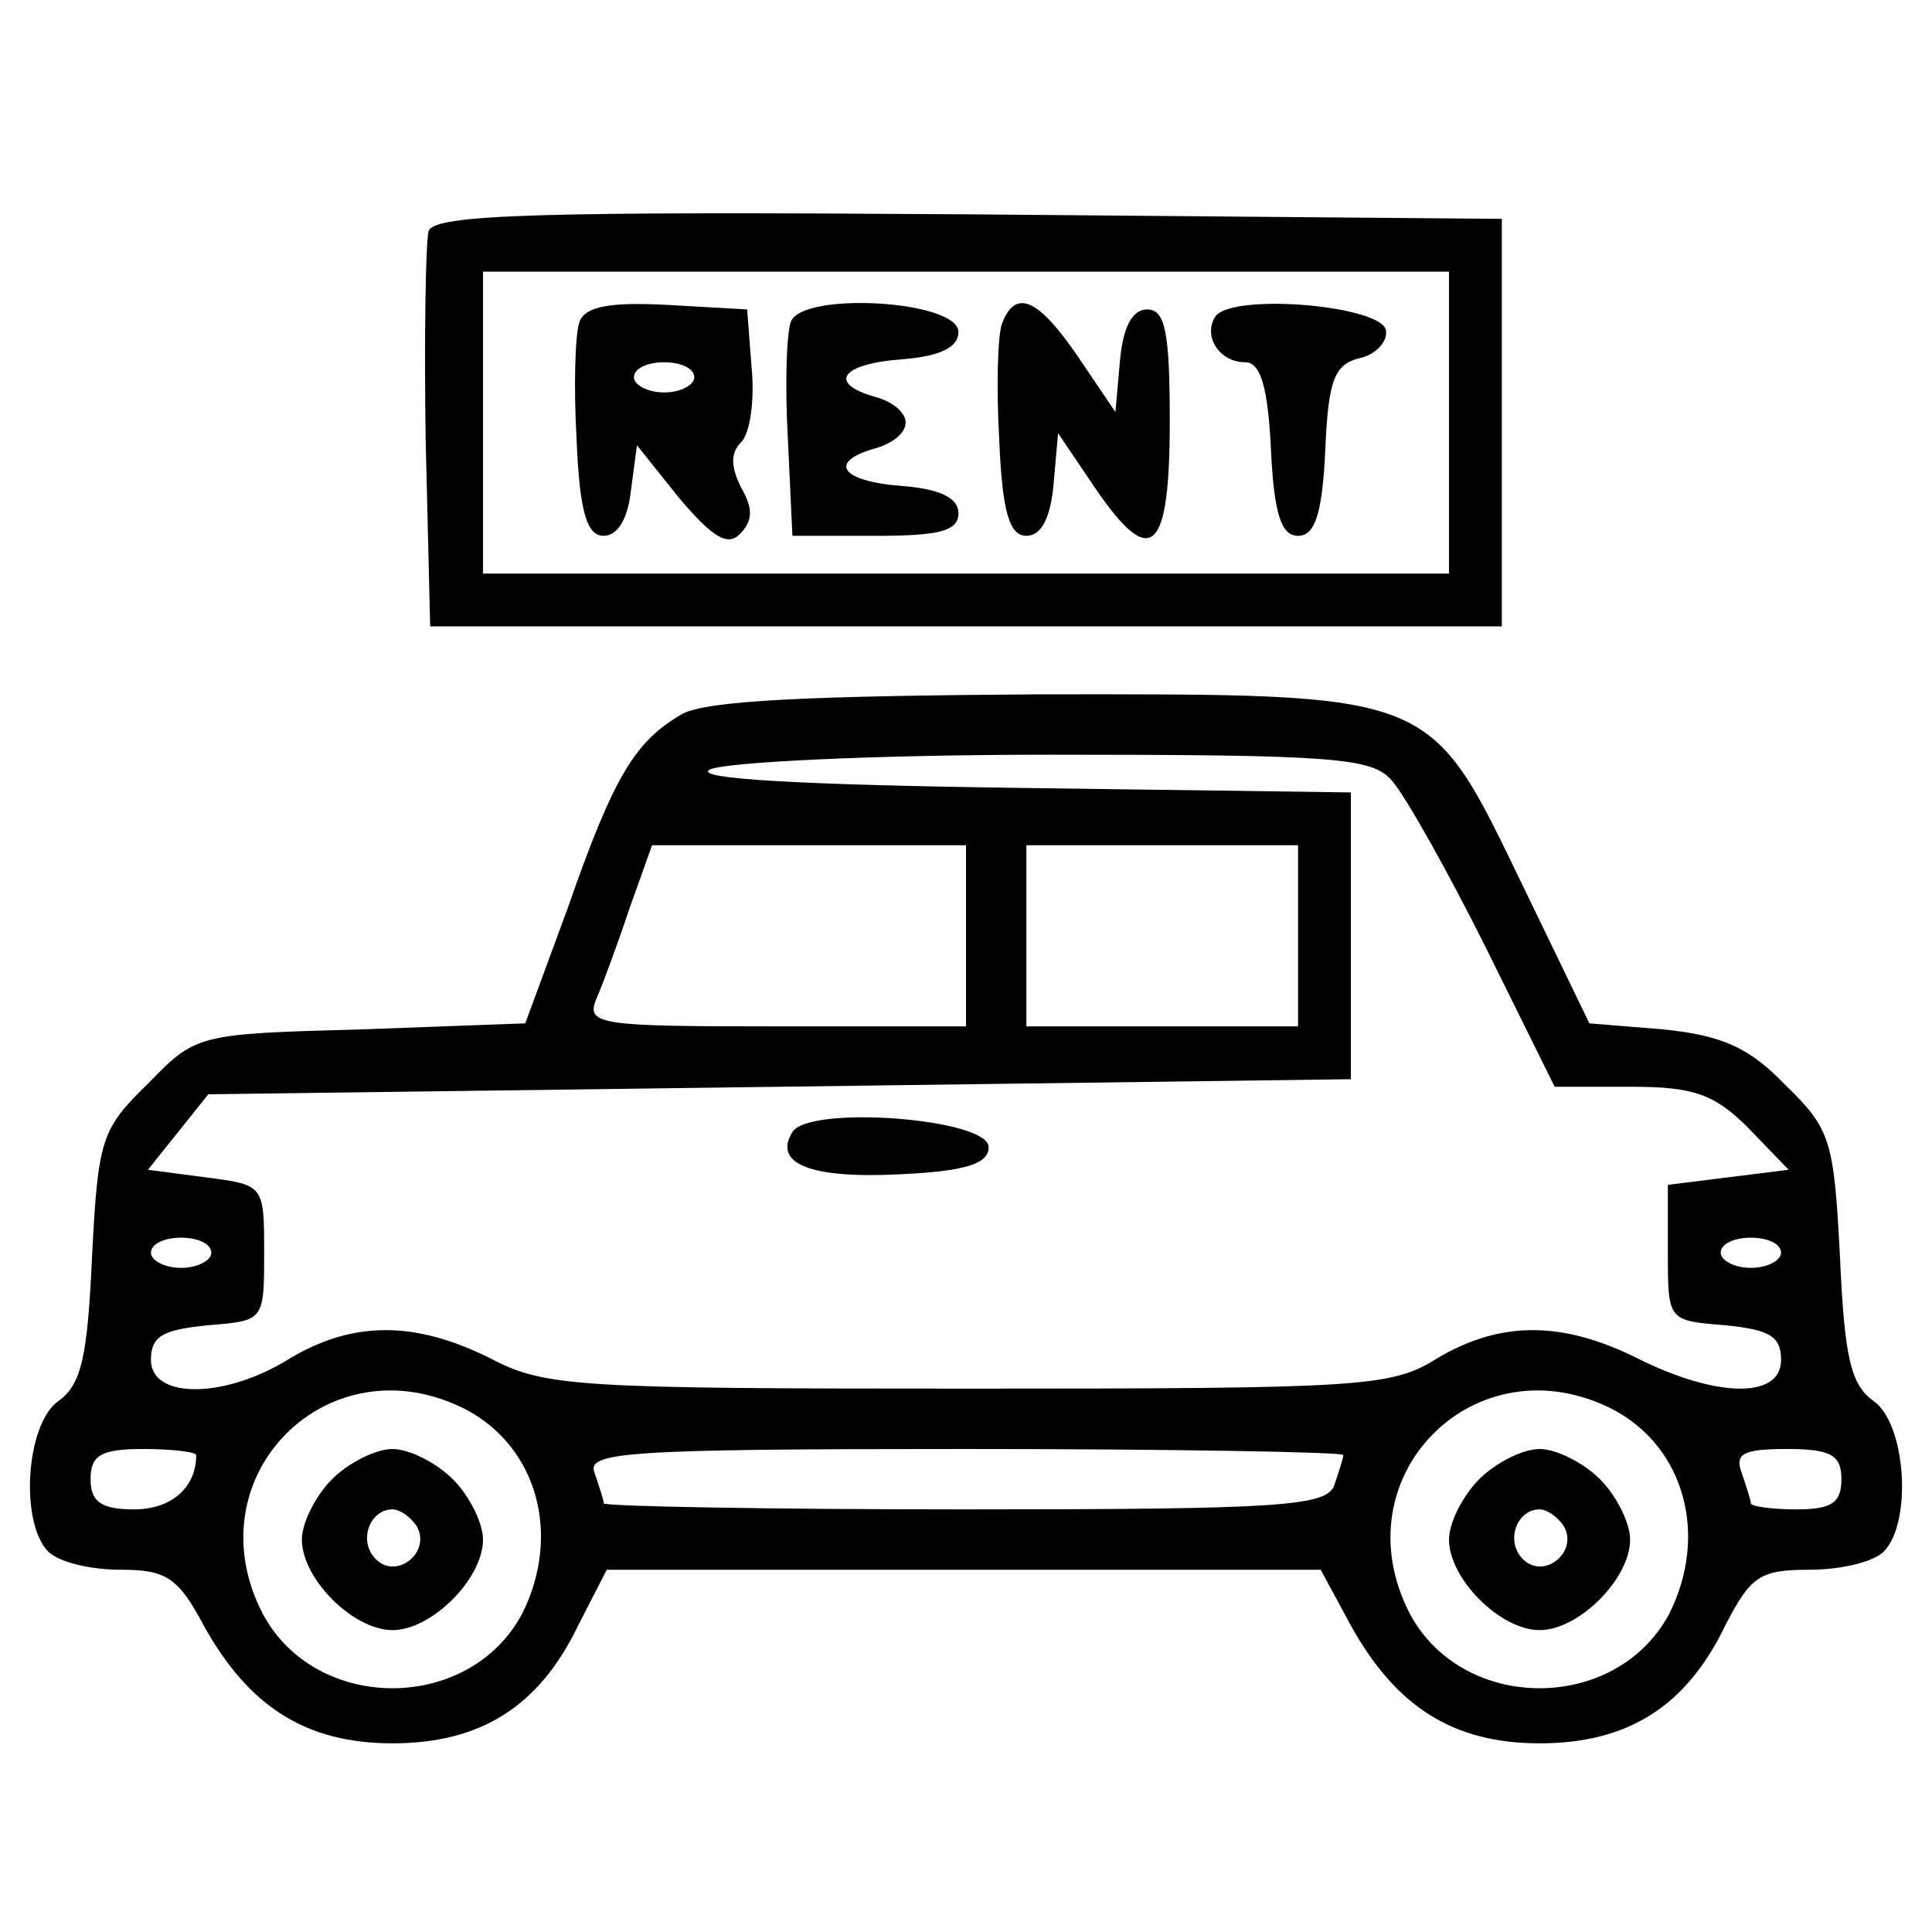 <?xml version="1.0" standalone="no"?>
<!DOCTYPE svg PUBLIC "-//W3C//DTD SVG 20010904//EN"
 "http://www.w3.org/TR/2001/REC-SVG-20010904/DTD/svg10.dtd">
<svg version="1.0" xmlns="http://www.w3.org/2000/svg"
 width="128pt" height="128pt" viewBox="0 0 128 128"
 preserveAspectRatio="xMidYMid meet">

<g transform="translate(0,128) scale(0.1,-0.1)"
fill="#000000" stroke="none">
<path d="M284 1127 c-2 -7 -3 -69 -2 -138 l3 -124 355 0 355 0 0 135 0 135
-353 3 c-284 2 -354 0 -358 -11z m676 -127 l0 -100 -320 0 -320 0 0 100 0 100
320 0 320 0 0 -100z"/>
<path d="M384 1067 c-3 -8 -4 -43 -2 -78 2 -49 7 -64 18 -64 9 0 16 11 18 30
l4 30 28 -35 c22 -26 32 -32 40 -24 9 9 9 17 1 31 -7 14 -7 23 0 30 6 6 9 28
7 49 l-3 39 -53 3 c-38 2 -54 -1 -58 -11z m76 -37 c0 -5 -9 -10 -20 -10 -11 0
-20 5 -20 10 0 6 9 10 20 10 11 0 20 -4 20 -10z"/>
<path d="M524 1067 c-3 -8 -4 -43 -2 -78 l3 -64 55 0 c42 0 55 3 55 15 0 10
-12 16 -37 18 -41 3 -50 16 -18 25 11 3 20 10 20 17 0 7 -9 14 -20 17 -32 9
-23 22 18 25 25 2 37 8 37 18 0 21 -103 27 -111 7z"/>
<path d="M664 1066 c-3 -7 -4 -42 -2 -77 2 -49 7 -64 18 -64 10 0 16 12 18 34
l3 34 25 -37 c37 -54 49 -42 49 45 0 59 -3 74 -15 74 -10 0 -16 -12 -18 -34
l-3 -34 -25 37 c-26 38 -41 45 -50 22z"/>
<path d="M805 1070 c-8 -13 3 -30 20 -30 10 0 15 -16 17 -57 2 -44 7 -58 18
-58 11 0 16 14 18 56 2 48 6 58 24 62 11 3 18 12 16 19 -6 16 -103 24 -113 8z"/>
<path d="M452 807 c-31 -18 -45 -40 -76 -129 l-28 -76 -109 -4 c-108 -3 -109
-3 -141 -36 -31 -30 -33 -37 -37 -114 -3 -67 -7 -85 -22 -96 -22 -15 -26 -81
-7 -100 7 -7 28 -12 48 -12 30 0 38 -5 55 -37 30 -54 68 -78 125 -78 58 0 97
24 123 78 l19 37 236 0 237 0 20 -37 c30 -54 68 -78 125 -78 58 0 97 24 123
78 17 33 23 37 56 37 20 0 42 5 49 12 19 19 15 85 -7 100 -15 11 -19 29 -22
96 -4 76 -6 84 -36 113 -24 25 -42 33 -81 37 l-49 4 -44 91 c-63 130 -56 127
-319 127 -153 -1 -221 -4 -238 -13z m470 -44 c9 -10 37 -60 62 -110 l46 -93
51 0 c41 0 55 -5 77 -27 l27 -28 -40 -5 -40 -5 0 -45 c0 -45 0 -45 38 -48 29
-3 37 -7 37 -23 0 -26 -43 -25 -95 1 -50 25 -91 25 -133 0 -30 -19 -50 -20
-310 -20 -258 0 -281 1 -317 20 -50 25 -91 25 -133 0 -43 -27 -92 -27 -92 -1
0 16 8 20 38 23 37 3 37 3 37 48 0 45 0 45 -39 50 l-38 5 20 25 20 25 379 5
378 5 0 95 0 95 -220 3 c-145 2 -215 6 -205 12 8 5 109 10 226 10 188 0 213
-2 226 -17z m-282 -103 l0 -60 -126 0 c-116 0 -126 1 -119 18 4 9 14 36 22 60
l15 42 104 0 104 0 0 -60z m220 0 l0 -60 -90 0 -90 0 0 60 0 60 90 0 90 0 0
-60z m-720 -210 c0 -5 -9 -10 -20 -10 -11 0 -20 5 -20 10 0 6 9 10 20 10 11 0
20 -4 20 -10z m1040 0 c0 -5 -9 -10 -20 -10 -11 0 -20 5 -20 10 0 6 9 10 20
10 11 0 20 -4 20 -10z m-871 -104 c47 -25 63 -83 37 -135 -35 -66 -137 -66
-172 0 -47 91 44 182 135 135z m760 0 c47 -25 63 -83 37 -135 -35 -66 -137
-66 -172 0 -47 91 44 182 135 135z m-939 -30 c0 -22 -17 -36 -41 -36 -22 0
-29 5 -29 20 0 16 7 20 35 20 19 0 35 -2 35 -4z m760 0 c0 -2 -3 -11 -6 -20
-5 -14 -36 -16 -245 -16 -131 0 -239 2 -239 4 0 2 -3 11 -6 20 -6 14 20 16
245 16 138 0 251 -2 251 -4z m330 -16 c0 -16 -7 -20 -30 -20 -16 0 -30 2 -30
4 0 2 -3 11 -6 20 -5 13 1 16 30 16 29 0 36 -4 36 -20z"/>
<path d="M525 530 c-13 -21 12 -31 71 -28 44 2 59 7 59 18 0 19 -119 28 -130
10z"/>
<path d="M220 300 c-11 -11 -20 -29 -20 -40 0 -26 34 -60 60 -60 26 0 60 34
60 60 0 11 -9 29 -20 40 -11 11 -29 20 -40 20 -11 0 -29 -9 -40 -20z m56 -31
c10 -17 -13 -36 -27 -22 -12 12 -4 33 11 33 5 0 12 -5 16 -11z"/>
<path d="M980 300 c-11 -11 -20 -29 -20 -40 0 -26 34 -60 60 -60 26 0 60 34
60 60 0 11 -9 29 -20 40 -11 11 -29 20 -40 20 -11 0 -29 -9 -40 -20z m56 -31
c10 -17 -13 -36 -27 -22 -12 12 -4 33 11 33 5 0 12 -5 16 -11z"/>
</g>
</svg>
